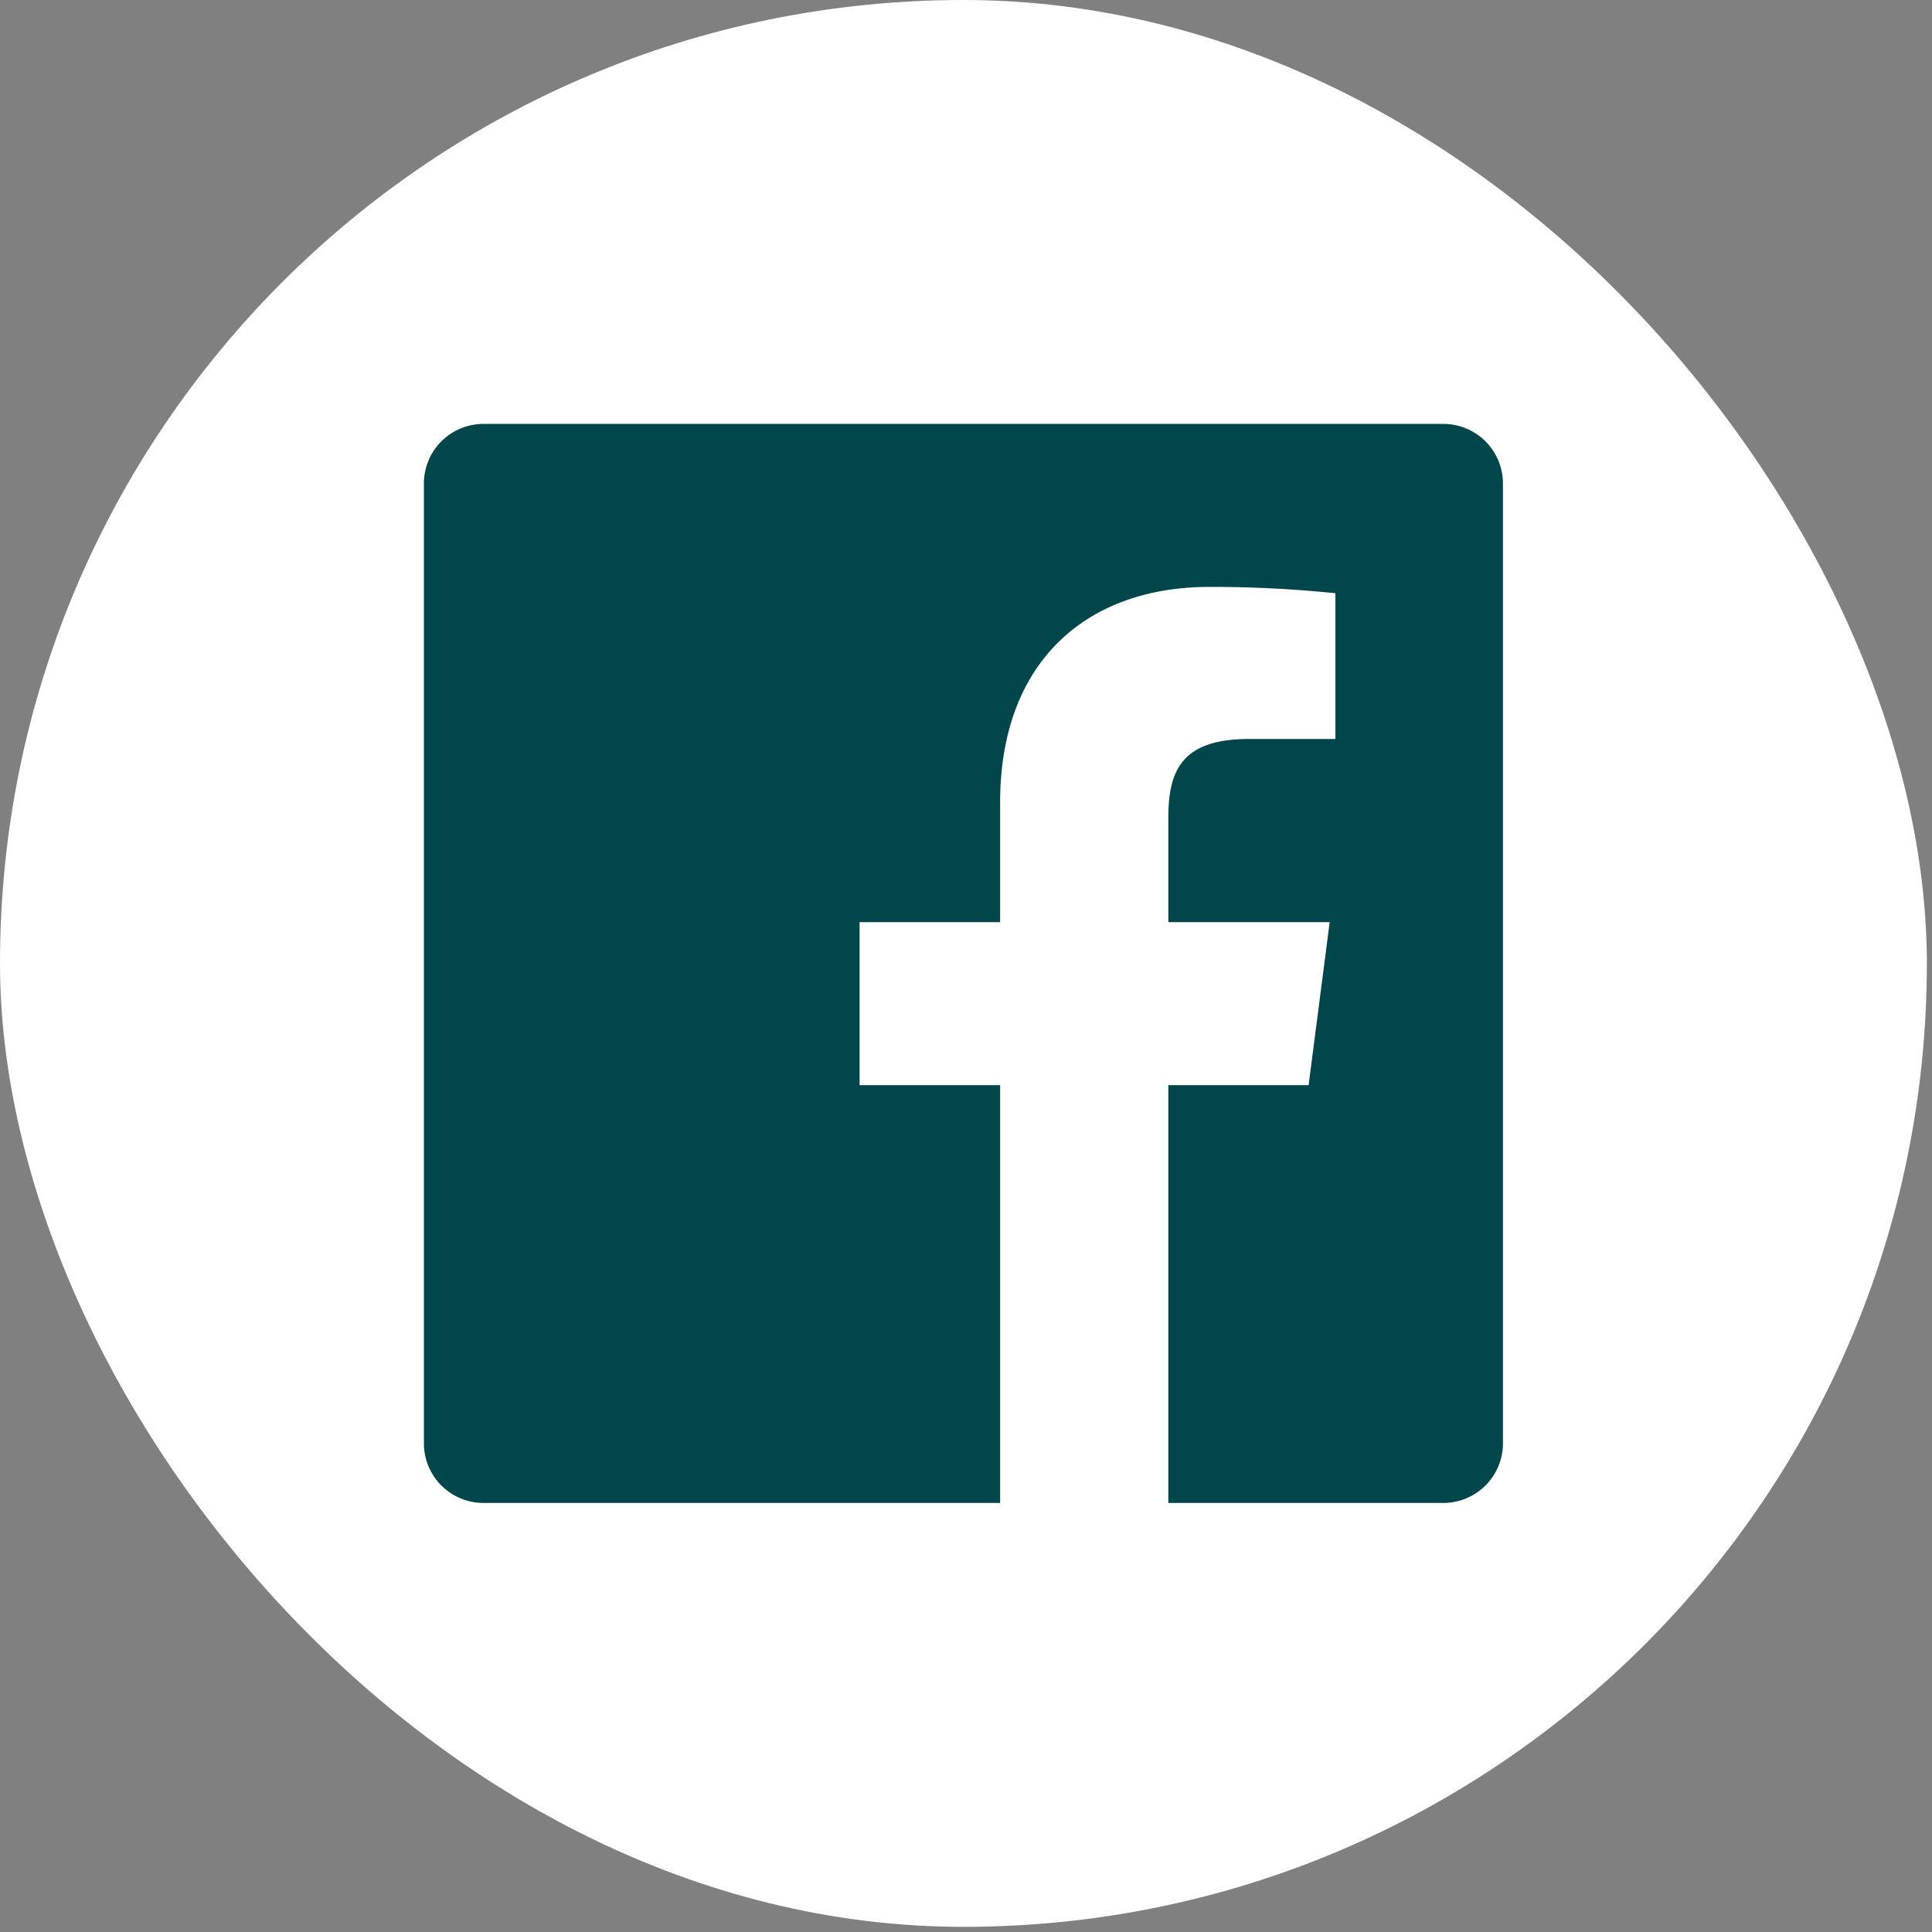 <svg xmlns="http://www.w3.org/2000/svg" width="36" height="36" xmlns:v="https://vecta.io/nano"><rect width="100%" height="100%" fill="#808080" stroke="none"/><rect fill="#fff" width="35.904" height="35.904" rx="17.952"/><path d="M26.894 7.899H9.01A1.11 1.11 0 0 0 7.899 9.01v17.884a1.11 1.11 0 0 0 1.111 1.111h9.626V20.22h-2.619v-3.037h2.619v-2.234c0-2.598 1.588-4.013 3.903-4.013a22.58 22.58 0 0 1 2.344.118v2.716h-1.609c-1.267 0-1.504.6-1.504 1.478v1.935h3.007l-.393 3.037H21.77v7.785h5.124a1.11 1.11 0 0 0 1.111-1.111V9.01a1.11 1.11 0 0 0-1.111-1.111z" fill="#00464A"/></svg>